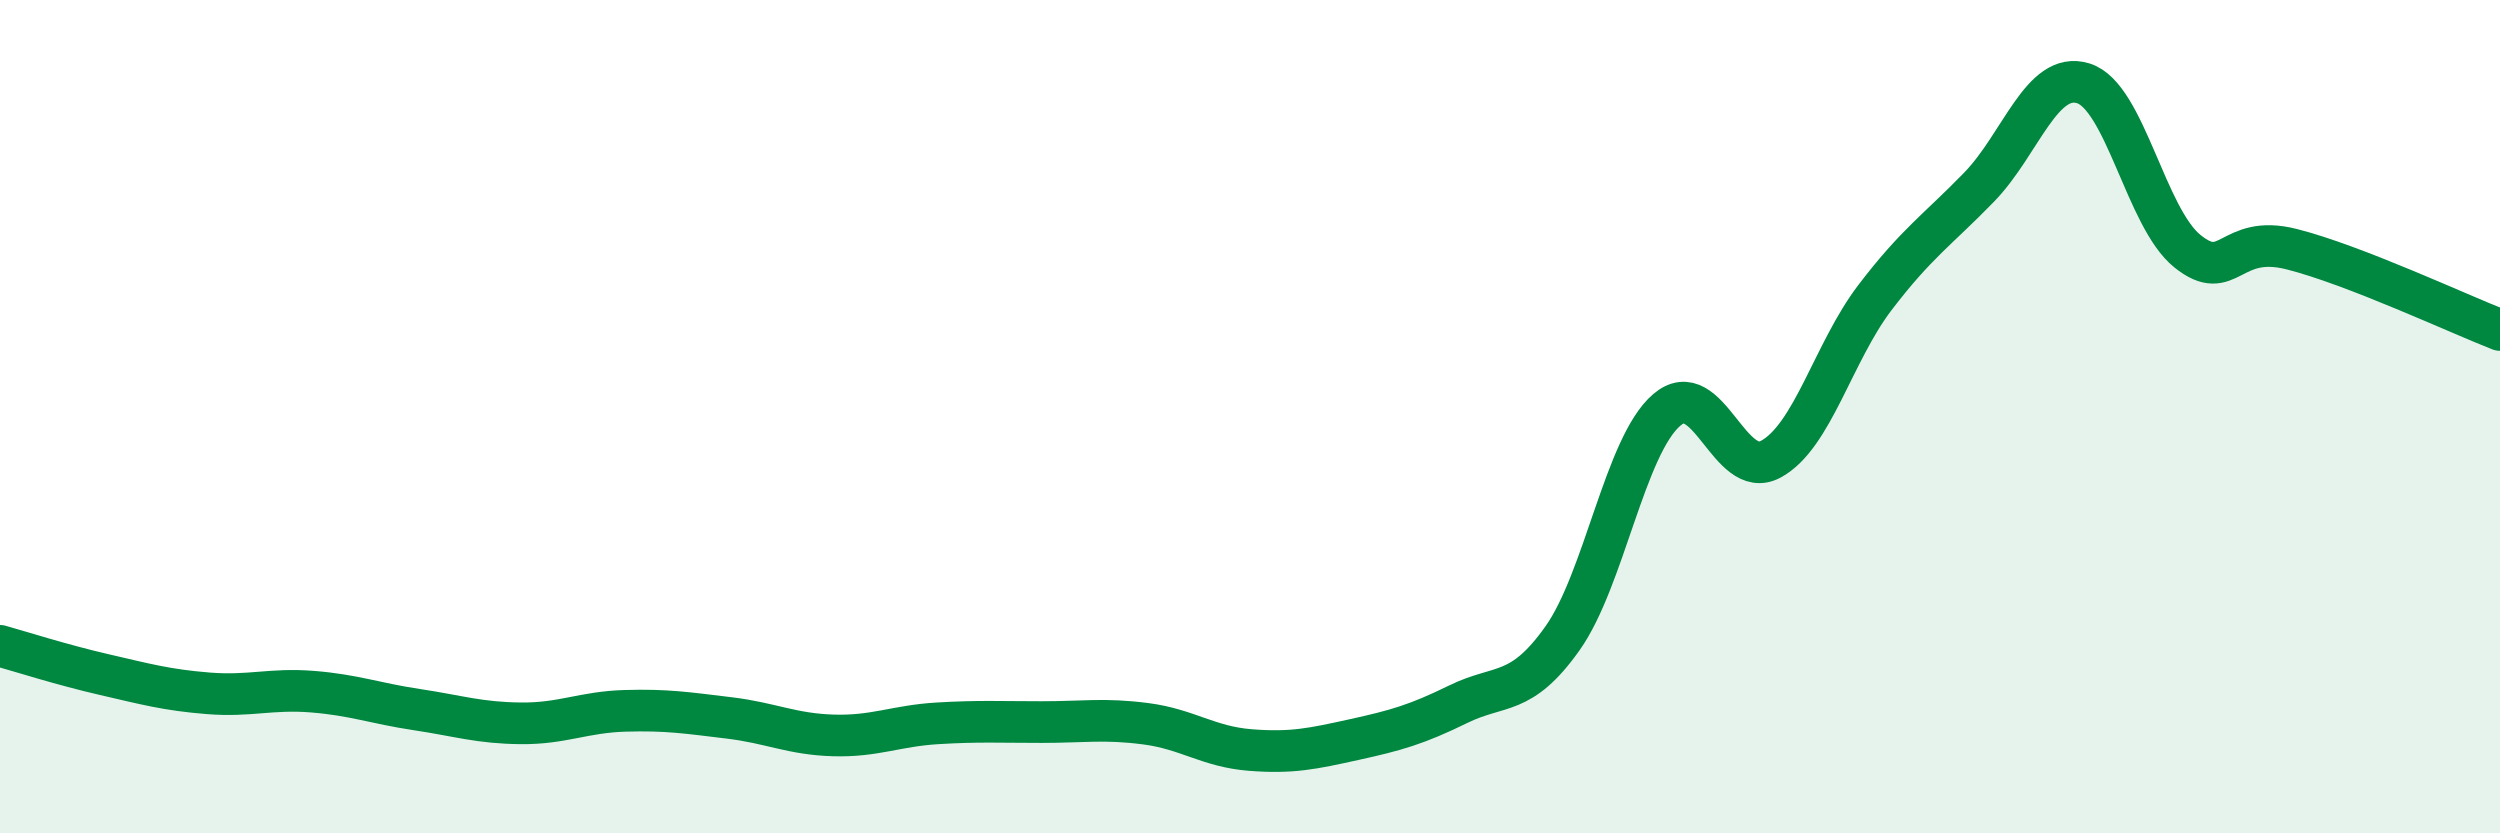 
    <svg width="60" height="20" viewBox="0 0 60 20" xmlns="http://www.w3.org/2000/svg">
      <path
        d="M 0,15.5 C 0.5,15.64 1.5,15.96 2.5,16.19 C 3.5,16.42 4,16.56 5,16.64 C 6,16.72 6.5,16.52 7.5,16.6 C 8.5,16.68 9,16.88 10,17.03 C 11,17.18 11.5,17.35 12.5,17.36 C 13.5,17.37 14,17.09 15,17.06 C 16,17.03 16.5,17.11 17.5,17.23 C 18.5,17.35 19,17.62 20,17.65 C 21,17.68 21.5,17.42 22.5,17.36 C 23.5,17.3 24,17.33 25,17.33 C 26,17.33 26.5,17.24 27.5,17.37 C 28.5,17.5 29,17.92 30,18 C 31,18.08 31.5,17.97 32.5,17.75 C 33.5,17.53 34,17.39 35,16.9 C 36,16.41 36.5,16.73 37.5,15.32 C 38.5,13.91 39,10.7 40,9.84 C 41,8.98 41.5,11.56 42.5,11.02 C 43.5,10.48 44,8.45 45,7.14 C 46,5.83 46.5,5.52 47.5,4.49 C 48.5,3.46 49,1.69 50,2 C 51,2.31 51.5,5.23 52.5,6.03 C 53.5,6.83 53.5,5.6 55,5.98 C 56.5,6.36 59,7.53 60,7.92L60 20L0 20Z"
        fill="#008740"
        opacity="0.1"
        stroke-linecap="round"
        stroke-linejoin="round"
      />
      <path
        d="M 0,15.5 C 0.5,15.64 1.5,15.96 2.5,16.19 C 3.5,16.42 4,16.56 5,16.64 C 6,16.72 6.5,16.52 7.5,16.6 C 8.5,16.68 9,16.88 10,17.03 C 11,17.18 11.5,17.35 12.5,17.36 C 13.5,17.37 14,17.09 15,17.06 C 16,17.03 16.5,17.11 17.5,17.23 C 18.5,17.35 19,17.62 20,17.65 C 21,17.68 21.5,17.42 22.5,17.36 C 23.5,17.3 24,17.33 25,17.33 C 26,17.33 26.5,17.24 27.5,17.37 C 28.5,17.5 29,17.92 30,18 C 31,18.08 31.5,17.97 32.5,17.75 C 33.5,17.53 34,17.39 35,16.9 C 36,16.41 36.5,16.73 37.5,15.32 C 38.5,13.91 39,10.7 40,9.84 C 41,8.98 41.5,11.56 42.5,11.02 C 43.5,10.48 44,8.45 45,7.14 C 46,5.83 46.5,5.52 47.5,4.49 C 48.5,3.46 49,1.69 50,2 C 51,2.31 51.5,5.23 52.5,6.03 C 53.5,6.83 53.5,5.6 55,5.98 C 56.5,6.36 59,7.53 60,7.92"
        stroke="#008740"
        stroke-width="1"
        fill="none"
        stroke-linecap="round"
        stroke-linejoin="round"
      />
    </svg>
  